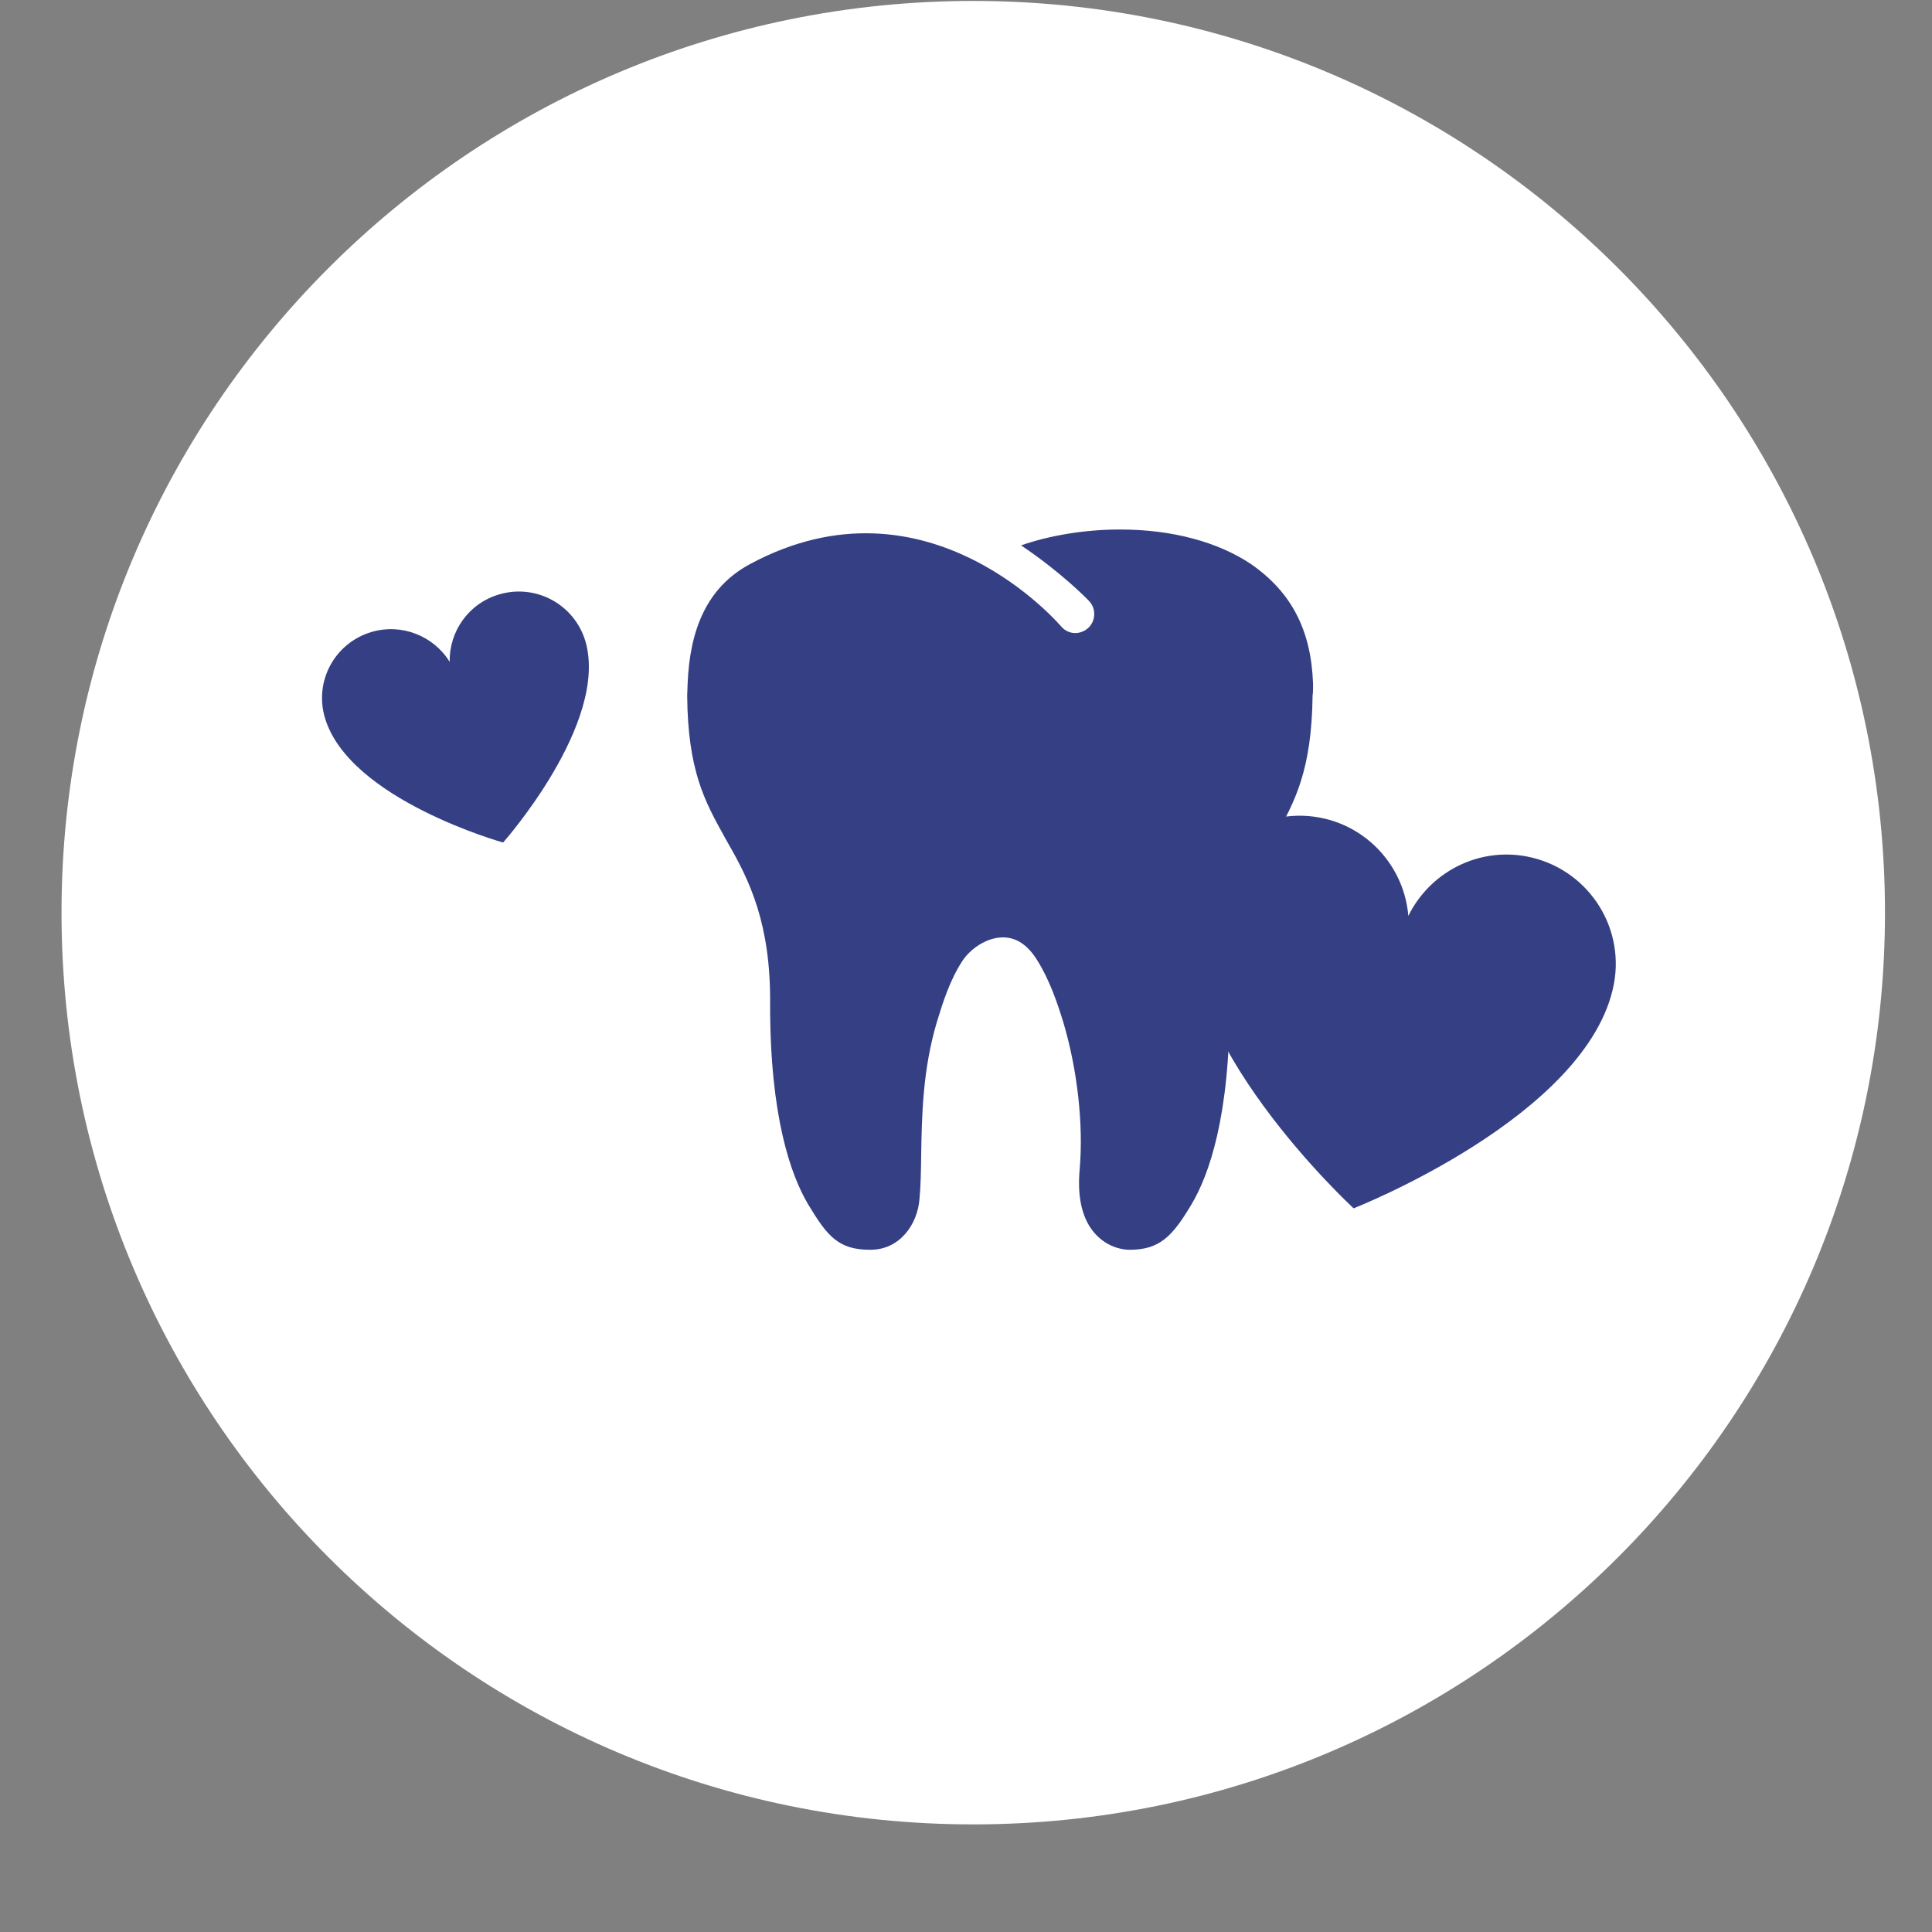 <svg width="89" height="89" viewBox="0 0 89 89" fill="none" xmlns="http://www.w3.org/2000/svg">
<rect x="0" y="0" width="89" height="89" fill="#808080" stroke="none"/>
<path d="M44.834 84.043C68.03 84.043 86.834 65.239 86.834 42.043C86.834 18.847 68.03 0.043 44.834 0.043C21.638 0.043 2.834 18.847 2.834 42.043C2.834 65.239 21.638 84.043 44.834 84.043Z" fill="white"/>
<path d="M60.486 31.693V31.493V31.473C60.396 29.013 59.486 27.273 57.626 25.983C56.106 24.963 53.976 24.393 51.626 24.393H51.566C49.986 24.393 48.356 24.663 47.036 25.123C48.856 26.343 50.066 27.573 50.166 27.683C50.496 28.023 50.486 28.583 50.146 28.913C49.976 29.073 49.756 29.163 49.536 29.163C49.306 29.163 49.086 29.073 48.916 28.893C48.876 28.853 42.746 21.563 34.536 25.993C32.556 27.063 31.776 29.013 31.676 31.493L31.656 32.043C31.686 35.503 32.466 36.913 33.376 38.553L33.526 38.823C34.526 40.553 35.506 42.553 35.476 46.233C35.466 51.423 36.426 54.133 37.236 55.493C38.126 56.973 38.636 57.573 40.096 57.573C41.456 57.573 42.266 56.393 42.356 55.243C42.416 54.623 42.426 53.923 42.436 53.173C42.466 51.443 42.496 49.293 43.166 47.053C43.426 46.213 43.746 45.163 44.336 44.263C44.696 43.713 45.466 43.163 46.236 43.183C46.836 43.193 47.356 43.543 47.786 44.243C48.356 45.163 48.696 46.163 48.986 47.103C49.636 49.293 49.916 51.823 49.736 53.873C49.616 55.193 49.866 56.203 50.466 56.853C51.086 57.523 51.826 57.573 52.036 57.573C53.416 57.573 54.006 56.963 54.886 55.483C55.696 54.123 56.656 51.423 56.646 46.223C56.626 42.543 57.596 40.543 58.606 38.803L58.736 38.563C59.646 36.923 60.426 35.503 60.466 32.033C60.486 31.923 60.486 31.813 60.486 31.693Z" fill="#354084"/>
<path d="M70.327 39.453C68.047 39.023 65.847 40.213 64.877 42.193C64.697 39.993 63.067 38.093 60.797 37.663C58.067 37.153 55.437 38.953 54.927 41.683C53.787 47.783 62.357 55.663 62.357 55.663C62.357 55.663 73.197 51.413 74.347 45.323C74.857 42.593 73.057 39.973 70.327 39.453Z" fill="#354084"/>
<path d="M22.996 27.382C21.586 27.792 20.686 29.092 20.716 30.492C19.986 29.302 18.516 28.702 17.116 29.112C15.426 29.612 14.466 31.372 14.966 33.062C16.076 36.832 23.176 38.812 23.176 38.812C23.176 38.812 28.066 33.302 26.966 29.532C26.456 27.842 24.686 26.882 22.996 27.382Z" fill="#354084"/>
</svg>
